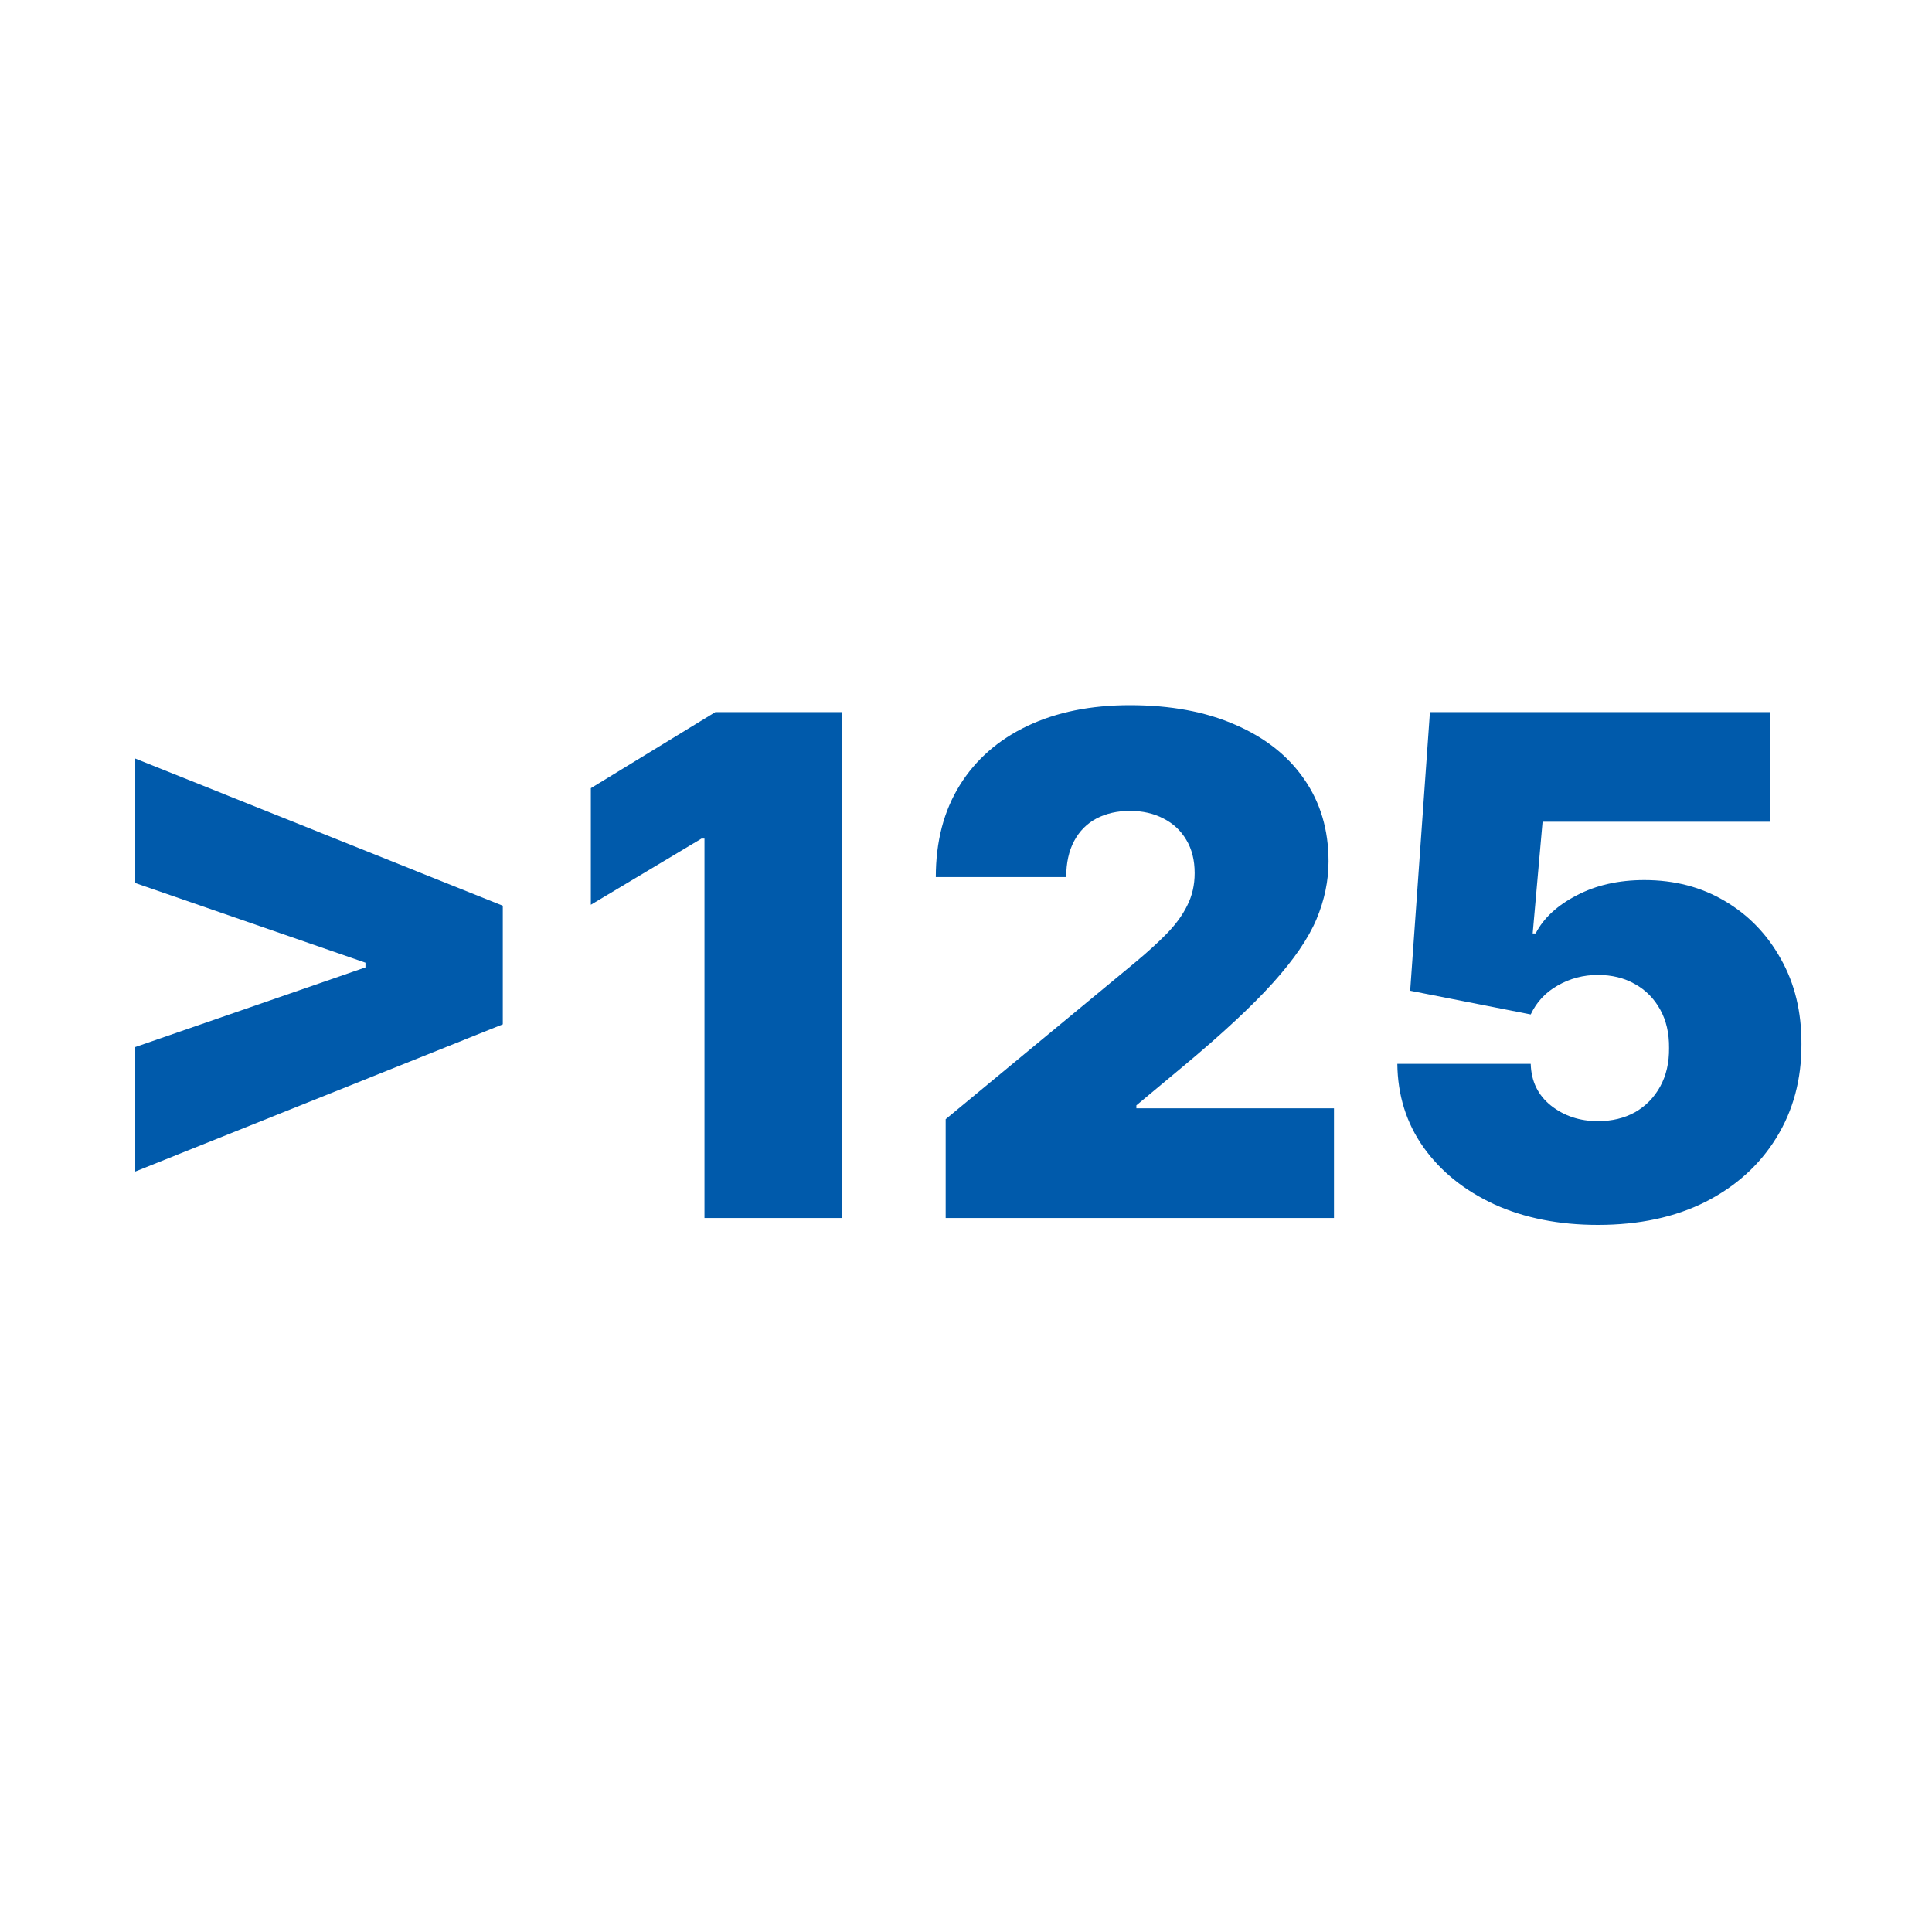 <?xml version="1.0" encoding="UTF-8"?> <svg xmlns="http://www.w3.org/2000/svg" width="200" height="200" viewBox="0 0 200 200" fill="none"><path d="M52.049 106.037L14 121.277V108.389L38.241 100.002L37.832 100.616V99.184L38.241 99.798L14 91.411V78.523L52.049 93.763V106.037Z" fill="#005AAB"></path><path d="M87.144 73.716V126.084H72.927V86.808H72.62L61.164 93.661V81.592L74.052 73.716H87.144Z" fill="#005AAB"></path><path d="M97.896 126.084V115.856L117.432 99.695C118.728 98.621 119.836 97.616 120.756 96.678C121.694 95.724 122.41 94.743 122.904 93.737C123.415 92.732 123.671 91.615 123.671 90.388C123.671 89.041 123.381 87.891 122.802 86.936C122.239 85.981 121.455 85.248 120.449 84.737C119.444 84.208 118.284 83.944 116.972 83.944C115.659 83.944 114.5 84.208 113.494 84.737C112.505 85.265 111.738 86.041 111.193 87.064C110.647 88.087 110.375 89.331 110.375 90.797H96.874C96.874 87.115 97.7 83.944 99.354 81.285C101.007 78.626 103.343 76.58 106.36 75.148C109.377 73.716 112.915 73 116.972 73C121.165 73 124.796 73.673 127.865 75.02C130.95 76.35 133.328 78.225 134.999 80.645C136.686 83.066 137.53 85.904 137.53 89.16C137.53 91.172 137.113 93.175 136.277 95.169C135.442 97.147 133.942 99.338 131.777 101.741C129.612 104.145 126.535 107.009 122.546 110.333L117.637 114.424V114.731H138.093V126.084H97.896Z" fill="#005AAB"></path><path d="M165.415 126.8C161.392 126.8 157.82 126.093 154.701 124.678C151.598 123.246 149.152 121.277 147.362 118.771C145.589 116.265 144.686 113.384 144.652 110.128H158.46C158.511 111.935 159.21 113.376 160.556 114.45C161.92 115.523 163.54 116.06 165.415 116.06C166.864 116.06 168.142 115.754 169.25 115.14C170.358 114.509 171.228 113.623 171.858 112.481C172.489 111.338 172.796 110.009 172.779 108.492C172.796 106.957 172.489 105.628 171.858 104.503C171.228 103.361 170.358 102.483 169.25 101.869C168.142 101.238 166.864 100.923 165.415 100.923C163.915 100.923 162.525 101.289 161.247 102.022C159.985 102.738 159.056 103.736 158.46 105.014L145.981 102.559L148.027 73.716H183.212V85.069H159.687L158.664 96.627H158.971C159.789 95.042 161.204 93.729 163.216 92.689C165.227 91.632 167.563 91.104 170.222 91.104C173.342 91.104 176.12 91.828 178.558 93.277C181.013 94.726 182.948 96.729 184.362 99.286C185.794 101.826 186.502 104.758 186.485 108.083C186.502 111.731 185.632 114.969 183.877 117.799C182.138 120.612 179.692 122.82 176.538 124.422C173.384 126.007 169.676 126.8 165.415 126.8Z" fill="#005AAB"></path></svg> 